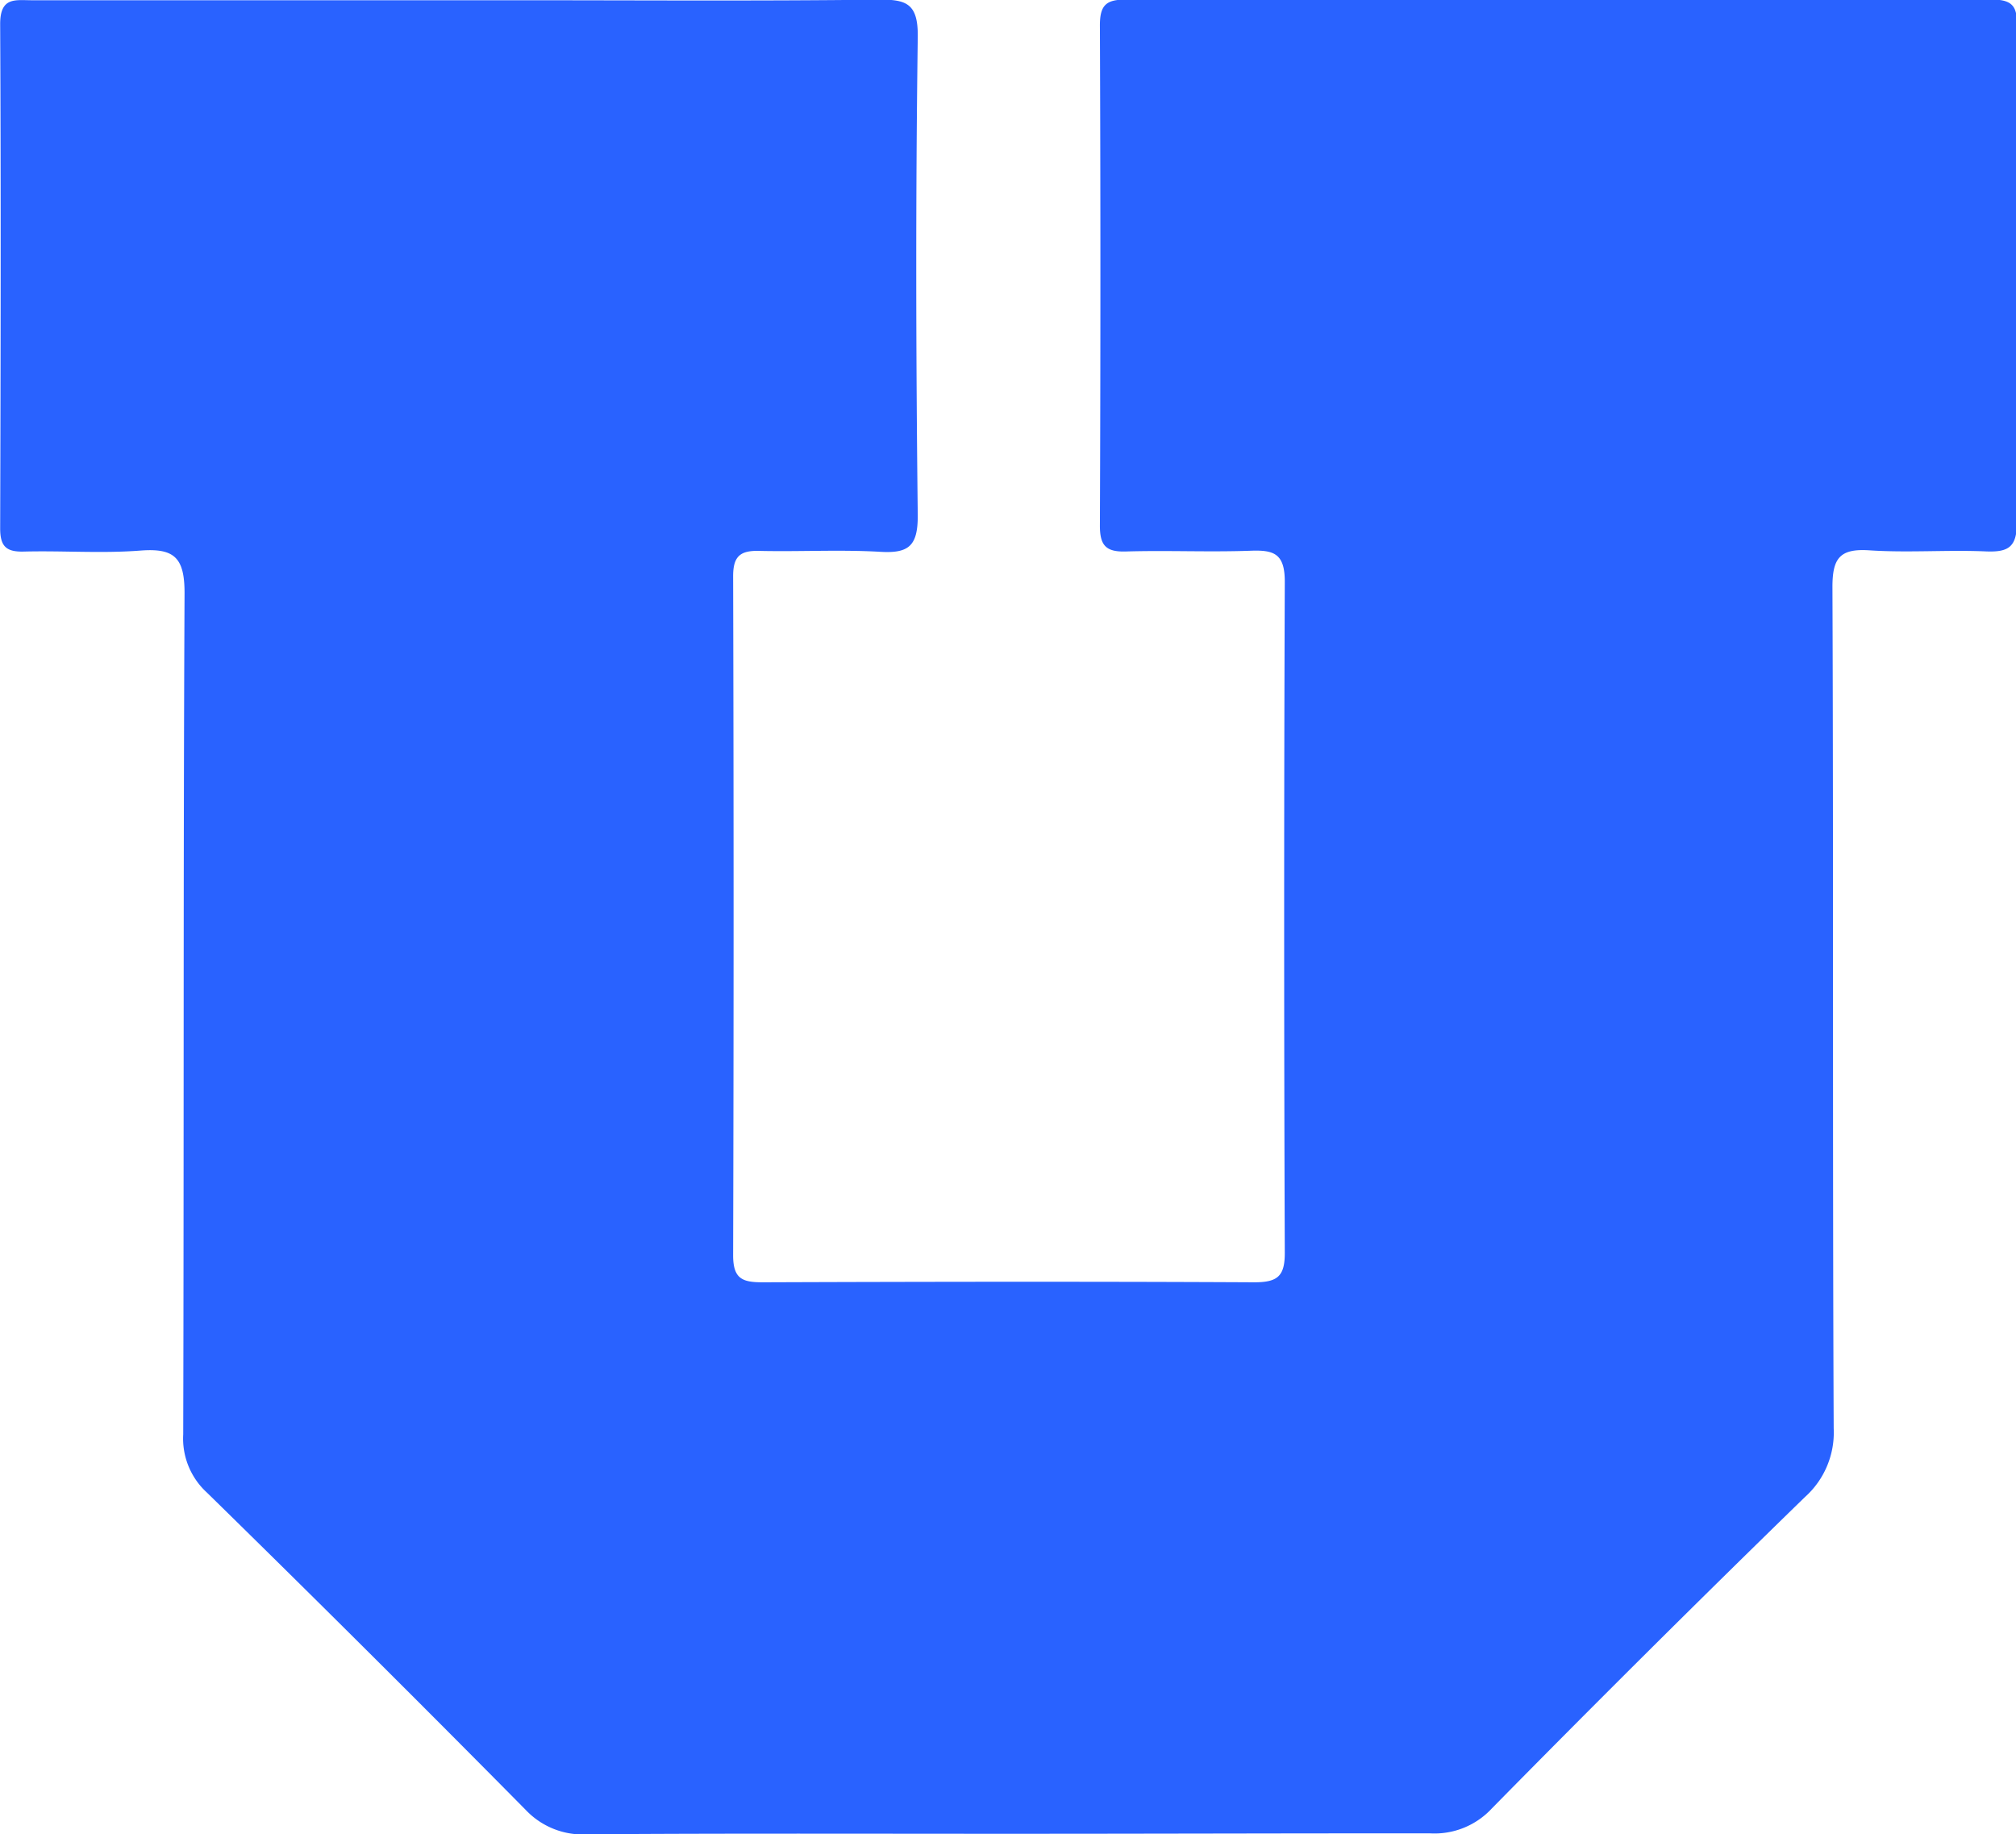 <svg id="Layer_1" data-name="Layer 1" xmlns="http://www.w3.org/2000/svg" viewBox="0 0 241.96 220.12"><defs><style>.cls-1{fill:#2962ff;}</style></defs><title>Utah U</title><path class="cls-1" d="M145.07,246.06c-16.82,0-33.65-.06-50.47.06a9.41,9.41,0,0,1-7.48-2.92q-19-19.22-38.26-38.08a8.78,8.78,0,0,1-2.85-7c.09-33.65,0-67.3.16-100.95,0-4.25-1.22-5.41-5.29-5.1-4.64.36-9.32,0-14,.12-2.16.06-2.85-.66-2.84-2.84.06-20.16.1-40.32,0-60.47,0-3.28,1.82-2.85,3.82-2.85q29.24,0,58.47,0c14.33,0,28.66.1,43-.07,3.45-.05,4.89.41,4.84,4.47-.26,19.15-.22,38.31,0,57.47,0,3.61-1.08,4.52-4.48,4.32-4.82-.28-9.66,0-14.49-.11-2.34-.07-3.2.63-3.19,3.08q.11,40.74,0,81.46c0,2.85,1.15,3.23,3.55,3.23,19.66-.07,39.32-.1,59,0,2.81,0,3.68-.73,3.66-3.61q-.15-40.25,0-80.47c0-3.35-1.28-3.82-4.1-3.71-5,.18-10-.06-15,.09-2.41.07-3.1-.77-3.09-3.14q.12-30,0-60c0-2.41.74-3.1,3.11-3.09q52,.09,104,0c2.58,0,3,1,2.95,3.23-.07,19.83-.1,39.65,0,59.47,0,3-1,3.63-3.72,3.52-4.66-.2-9.34.18-14-.13-3.54-.23-4.43.95-4.42,4.44.13,33.65,0,67.3.15,100.95a10.38,10.38,0,0,1-3.46,8.23q-19,18.49-37.56,37.35a9.38,9.38,0,0,1-7.43,3C178.72,246,161.9,246.06,145.07,246.06Z" transform="translate(-24.02 -26)"/></svg>